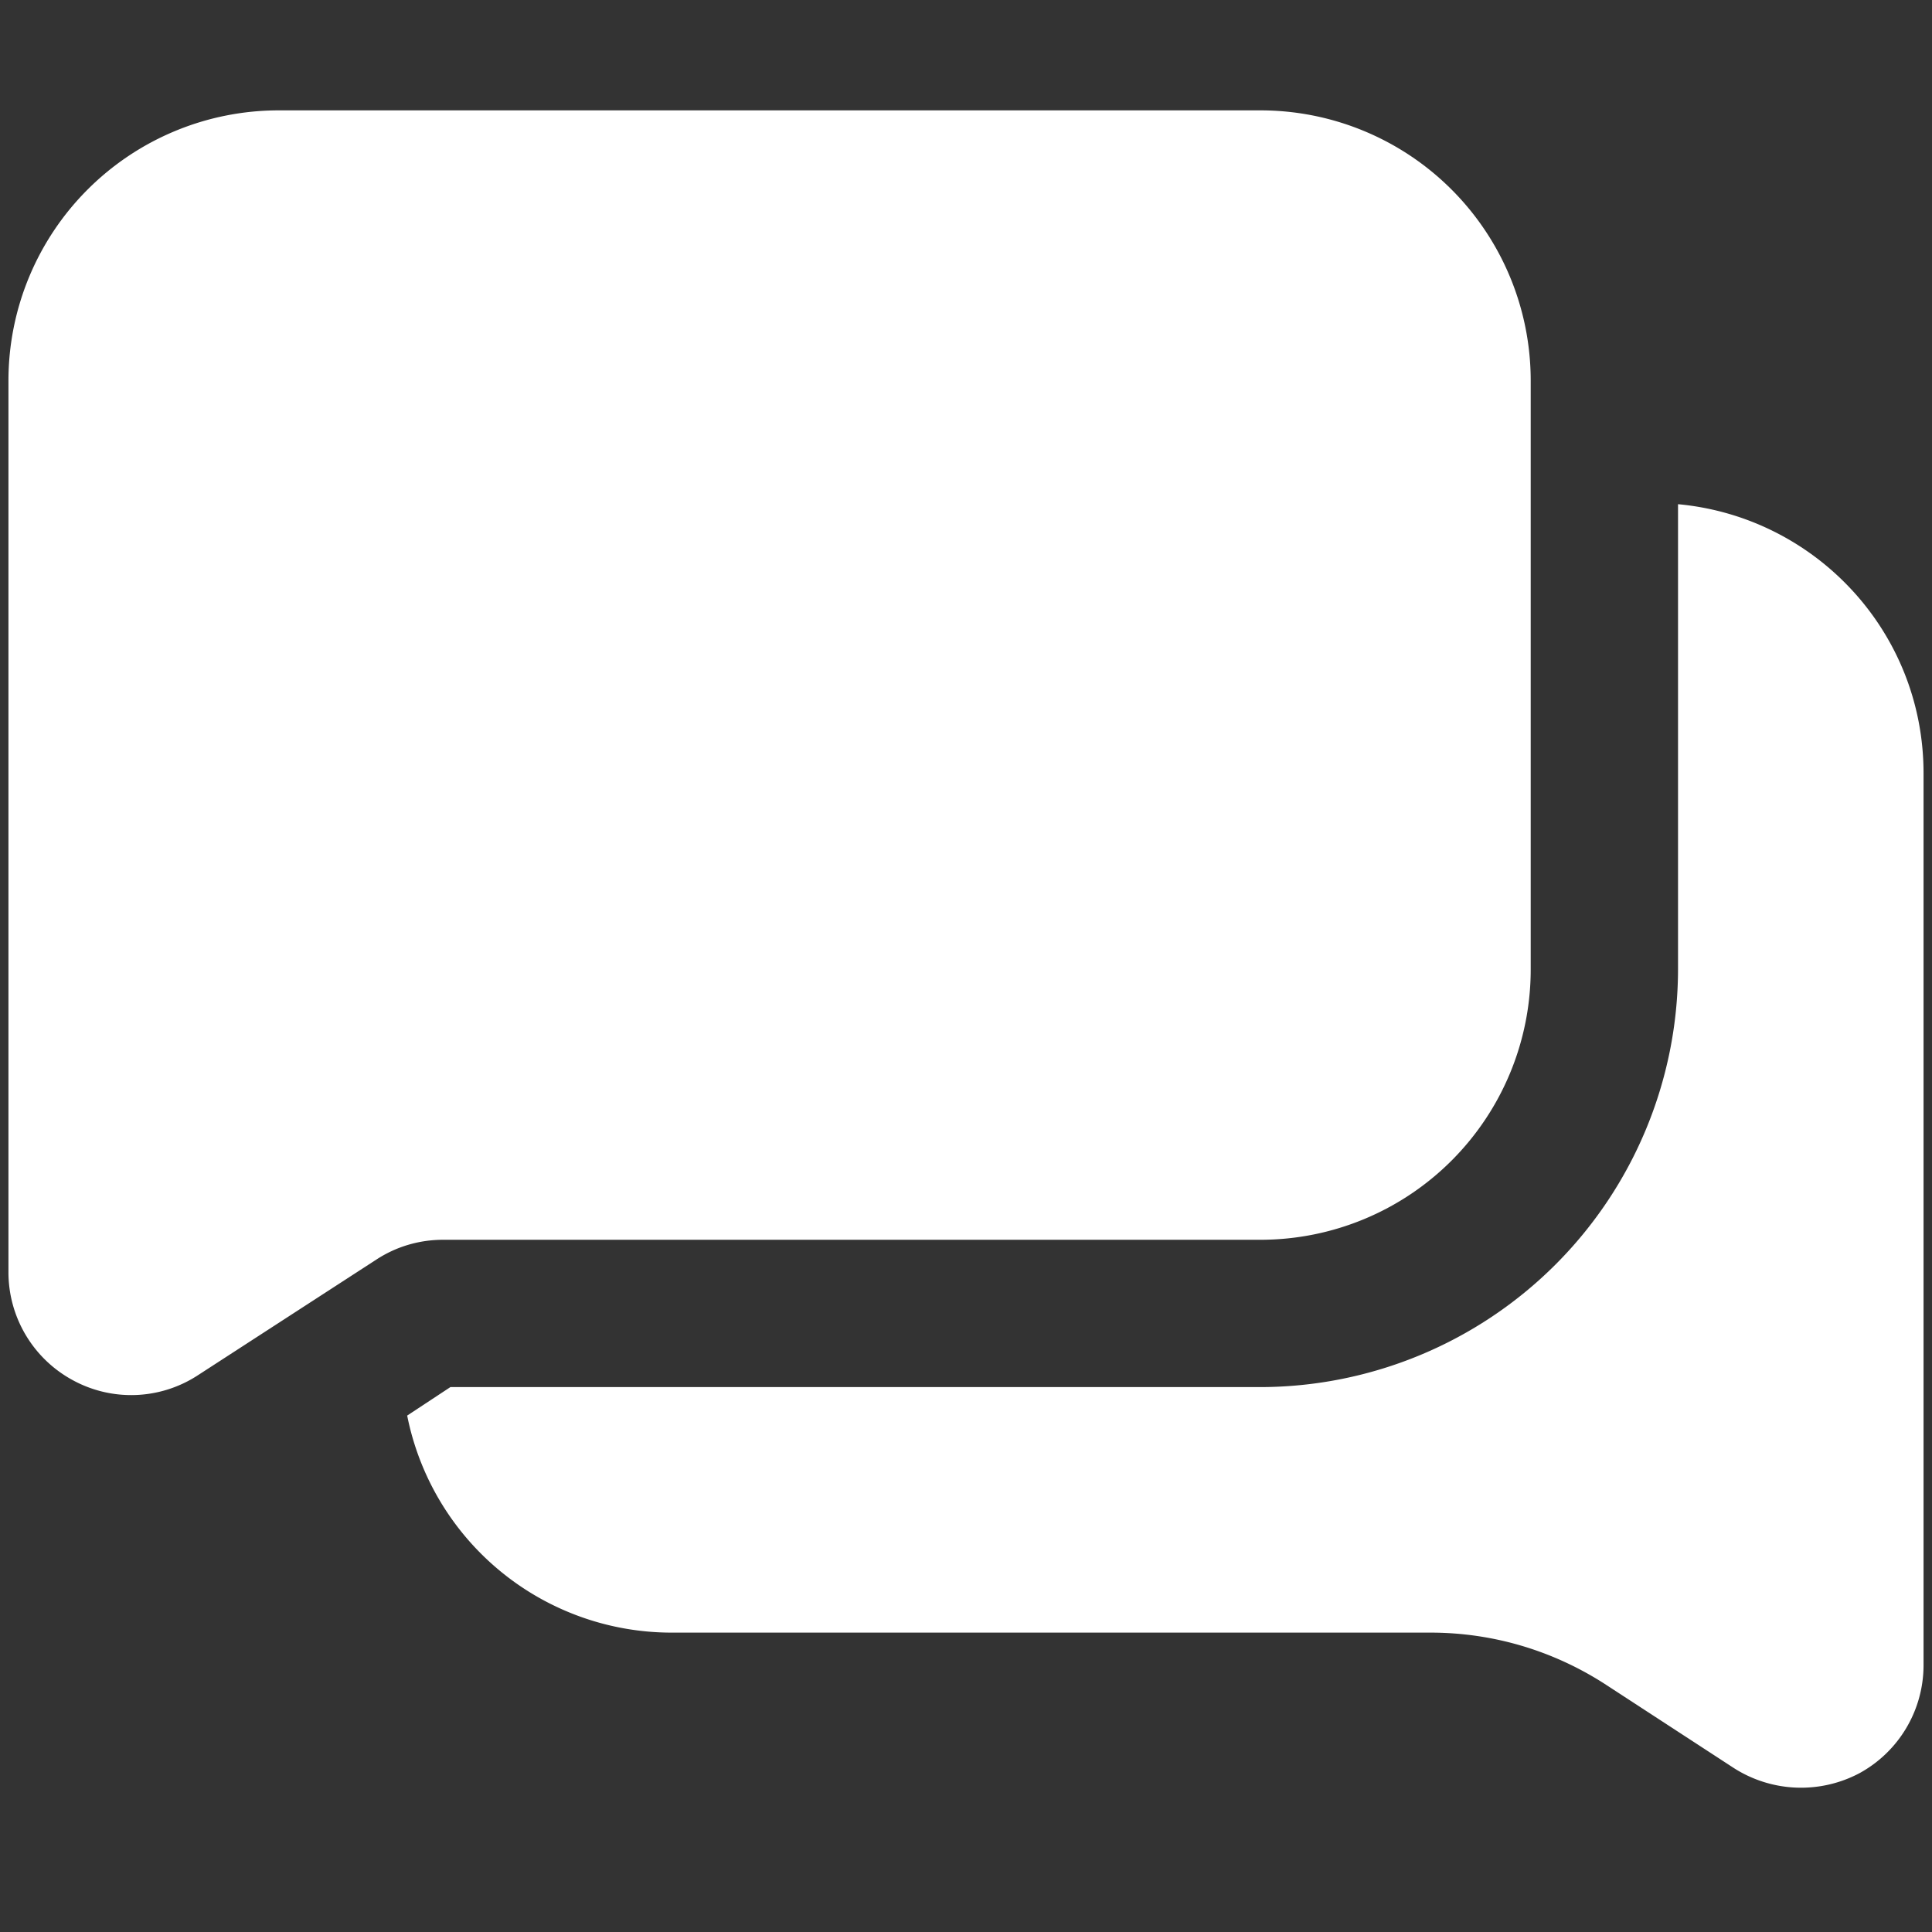 <?xml version="1.0" encoding="UTF-8"?> <svg xmlns="http://www.w3.org/2000/svg" xmlns:xlink="http://www.w3.org/1999/xlink" version="1.1" width="512" height="512" x="0" y="0" viewBox="0 0 24 24" style="enable-background:new 0 0 512 512" xml:space="preserve" class=""><rect x="0" y="0" width="24" height="24" fill="#333333" stroke="none"/><g transform="matrix(1.22,0,0,1.22,-2.64,-2.594)"><path d="M17.75 6v6A2.752 2.752 0 0 1 15 14.75H6.676c-.242 0-.477.069-.679.201l-1.816 1.177a1.242 1.242 0 0 1-1.279.05 1.25 1.25 0 0 1-.652-1.098V6A2.752 2.752 0 0 1 5 3.25h10A2.752 2.752 0 0 1 17.75 6zm1.5 1.26V12A4.26 4.26 0 0 1 15 16.25H6.75l-.44.29A2.746 2.746 0 0 0 9 18.75h7.73c.63 0 1.24.18 1.77.52l1.32.86a1.27 1.27 0 0 0 1.28.05c.4-.22.65-.64.65-1.1V10c0-1.44-1.1-2.61-2.5-2.74z" fill="#ffffff" opacity="1" data-original="#000000" class=""></path></g></svg> 